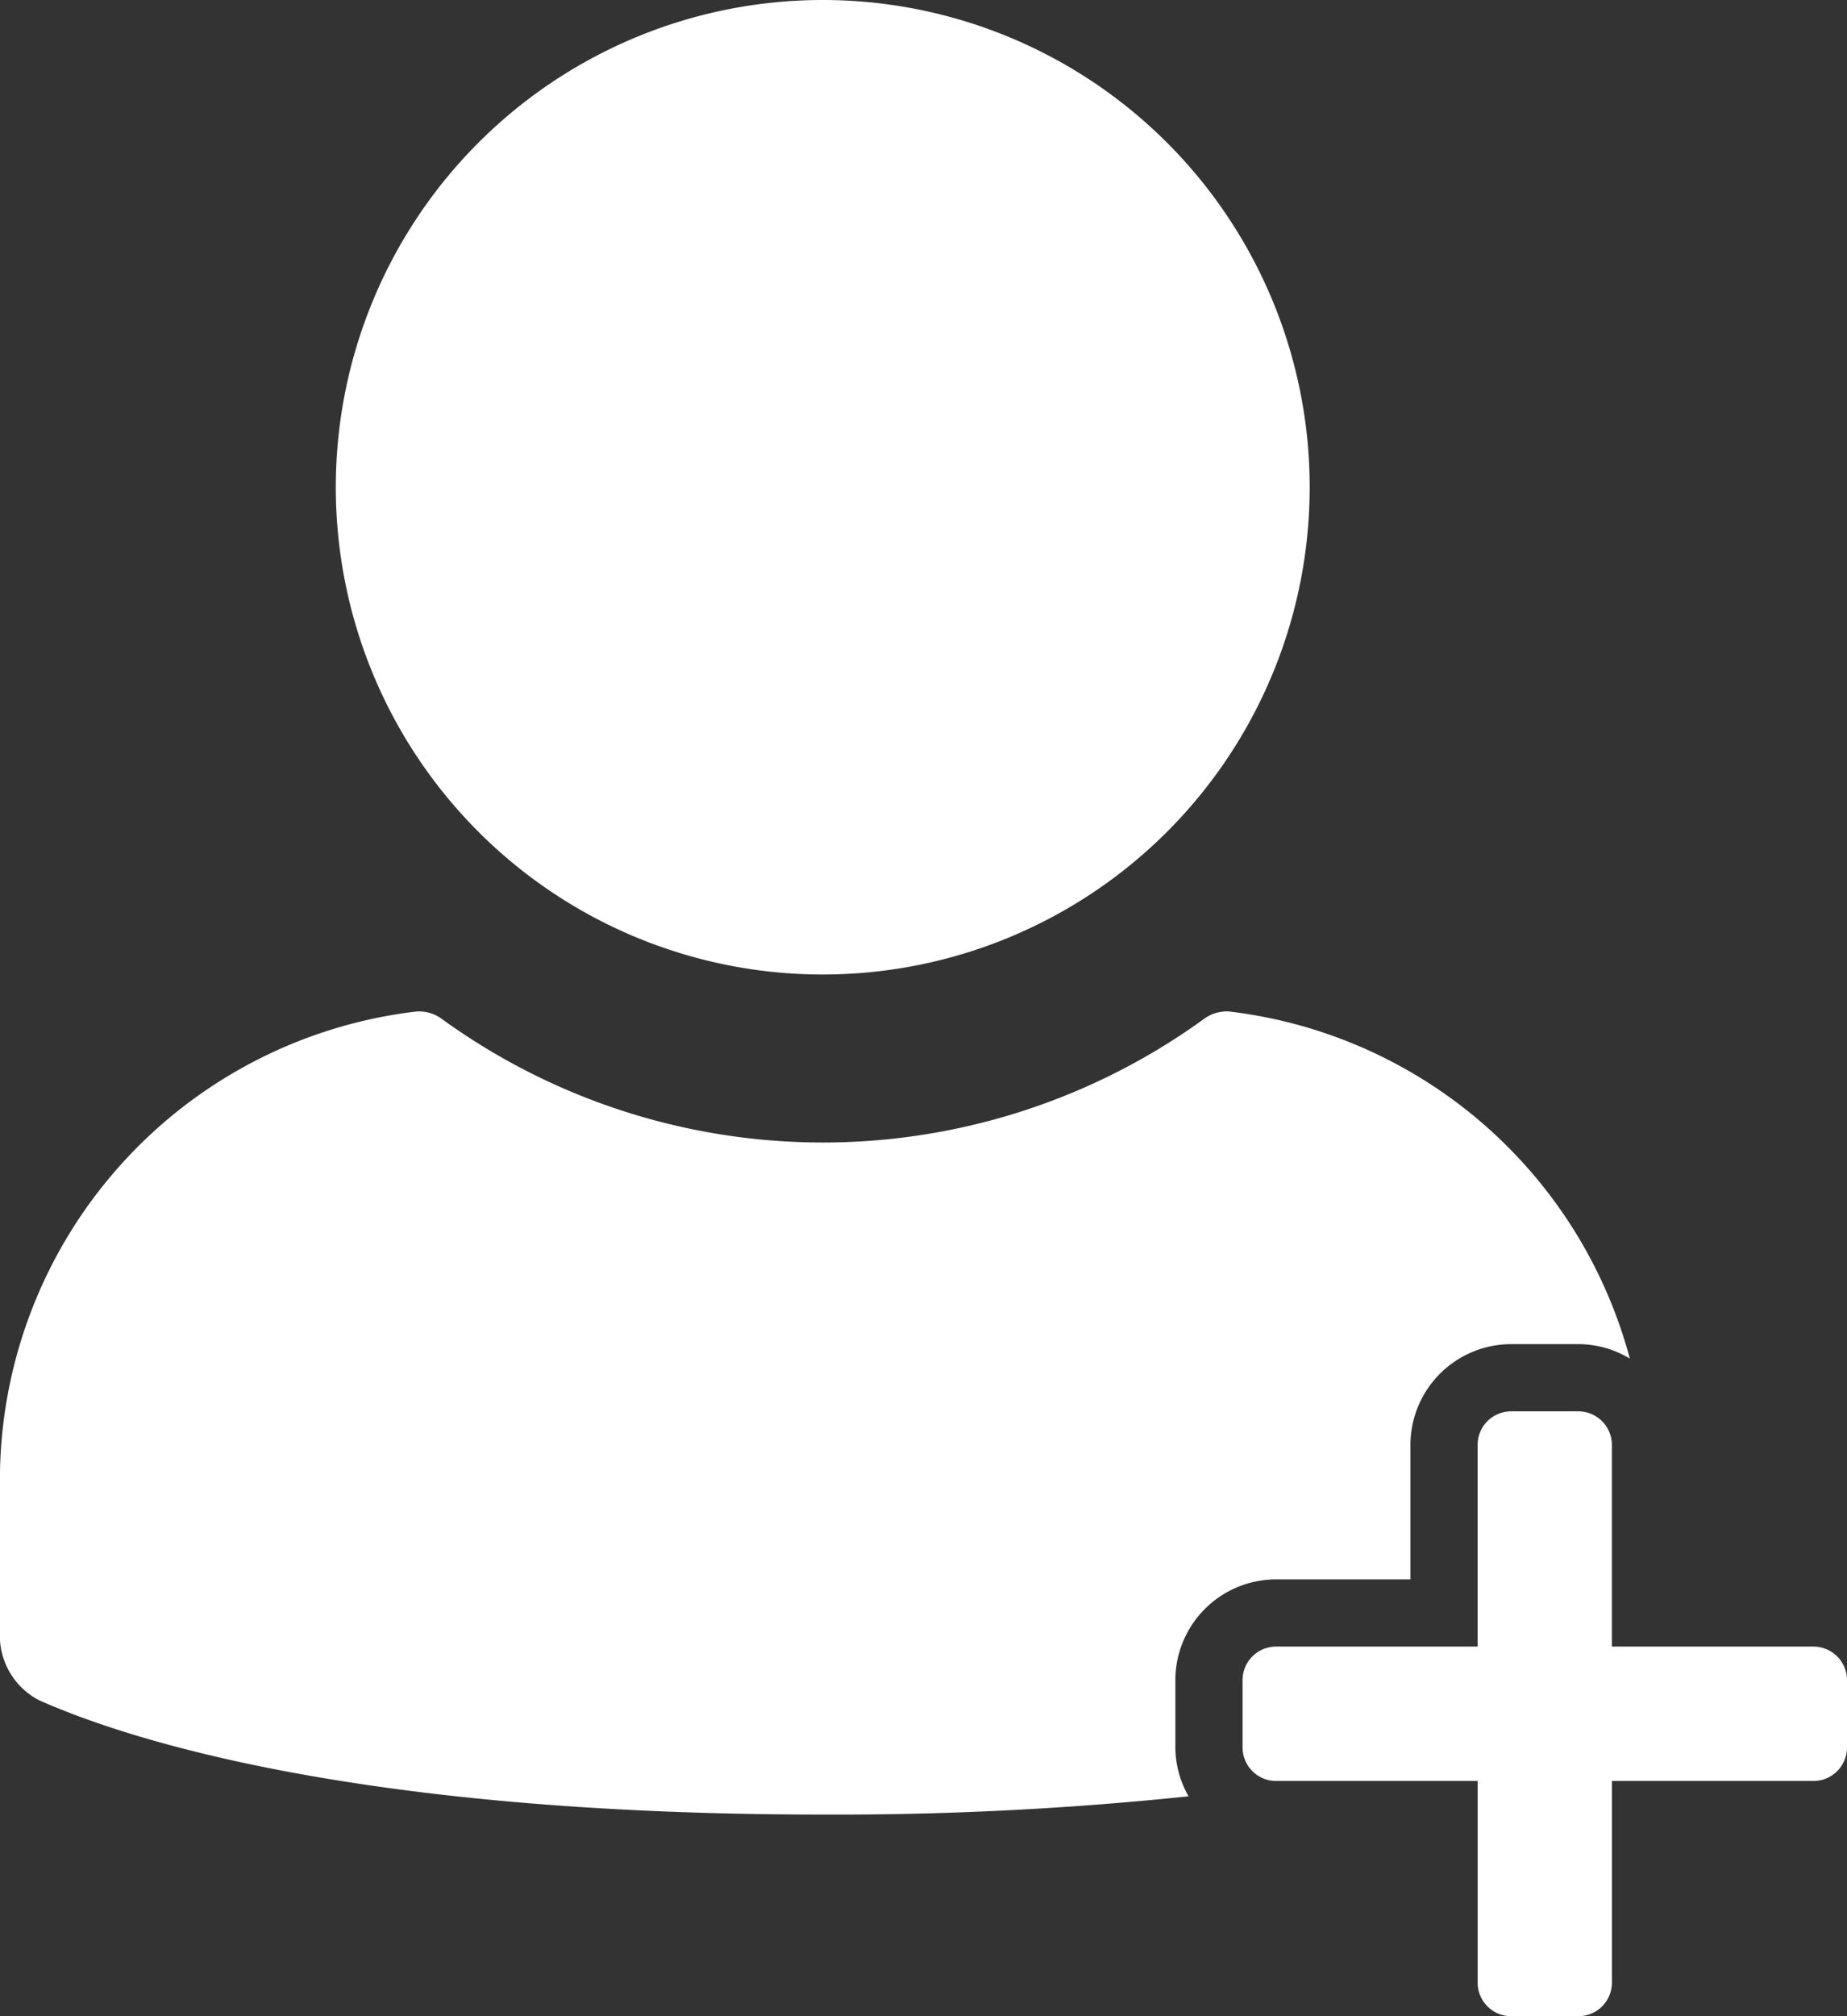 <svg xmlns="http://www.w3.org/2000/svg" width="47" height="51.273" viewBox="0 0 47 51.273">
  <rect x="0" y="0" width="47" height="51.273" fill="#333333" stroke="none"/>
  <g id="announcement-member-icon" transform="translate(290.5 966)">
    <path id="Path_687" data-name="Path 687" d="M46.436,24.782A12.391,12.391,0,1,0,34.045,12.391,12.391,12.391,0,0,0,46.436,24.782ZM72.5,42.727v1.709a.854.854,0,0,1-.854.855H66.518v5.127a.854.854,0,0,1-.854.855H63.955a.854.854,0,0,1-.854-.855V45.291H57.973a.854.854,0,0,1-.854-.855V42.727a.854.854,0,0,1,.854-.854H63.1V36.746a.854.854,0,0,1,.854-.855h1.709a.854.854,0,0,1,.854.855v5.127h5.127A.854.854,0,0,1,72.5,42.727Zm-17.091,0v1.709a2.532,2.532,0,0,0,.336,1.245,86.217,86.217,0,0,1-9.309.464c-11.947,0-17.794-1.952-19.938-2.906a1.85,1.85,0,0,1-1-1.555V37.6A12,12,0,0,1,36.106,25.722a.992.992,0,0,1,.6.163,16.533,16.533,0,0,0,19.468,0,.992.992,0,0,1,.6-.163,12.018,12.018,0,0,1,10.2,8.828,2.535,2.535,0,0,0-1.3-.368H63.955a2.566,2.566,0,0,0-2.564,2.564v3.418H57.973A2.566,2.566,0,0,0,55.409,42.727Z" transform="translate(-316 -966)" fill="#fff"/>
  </g>
</svg>
